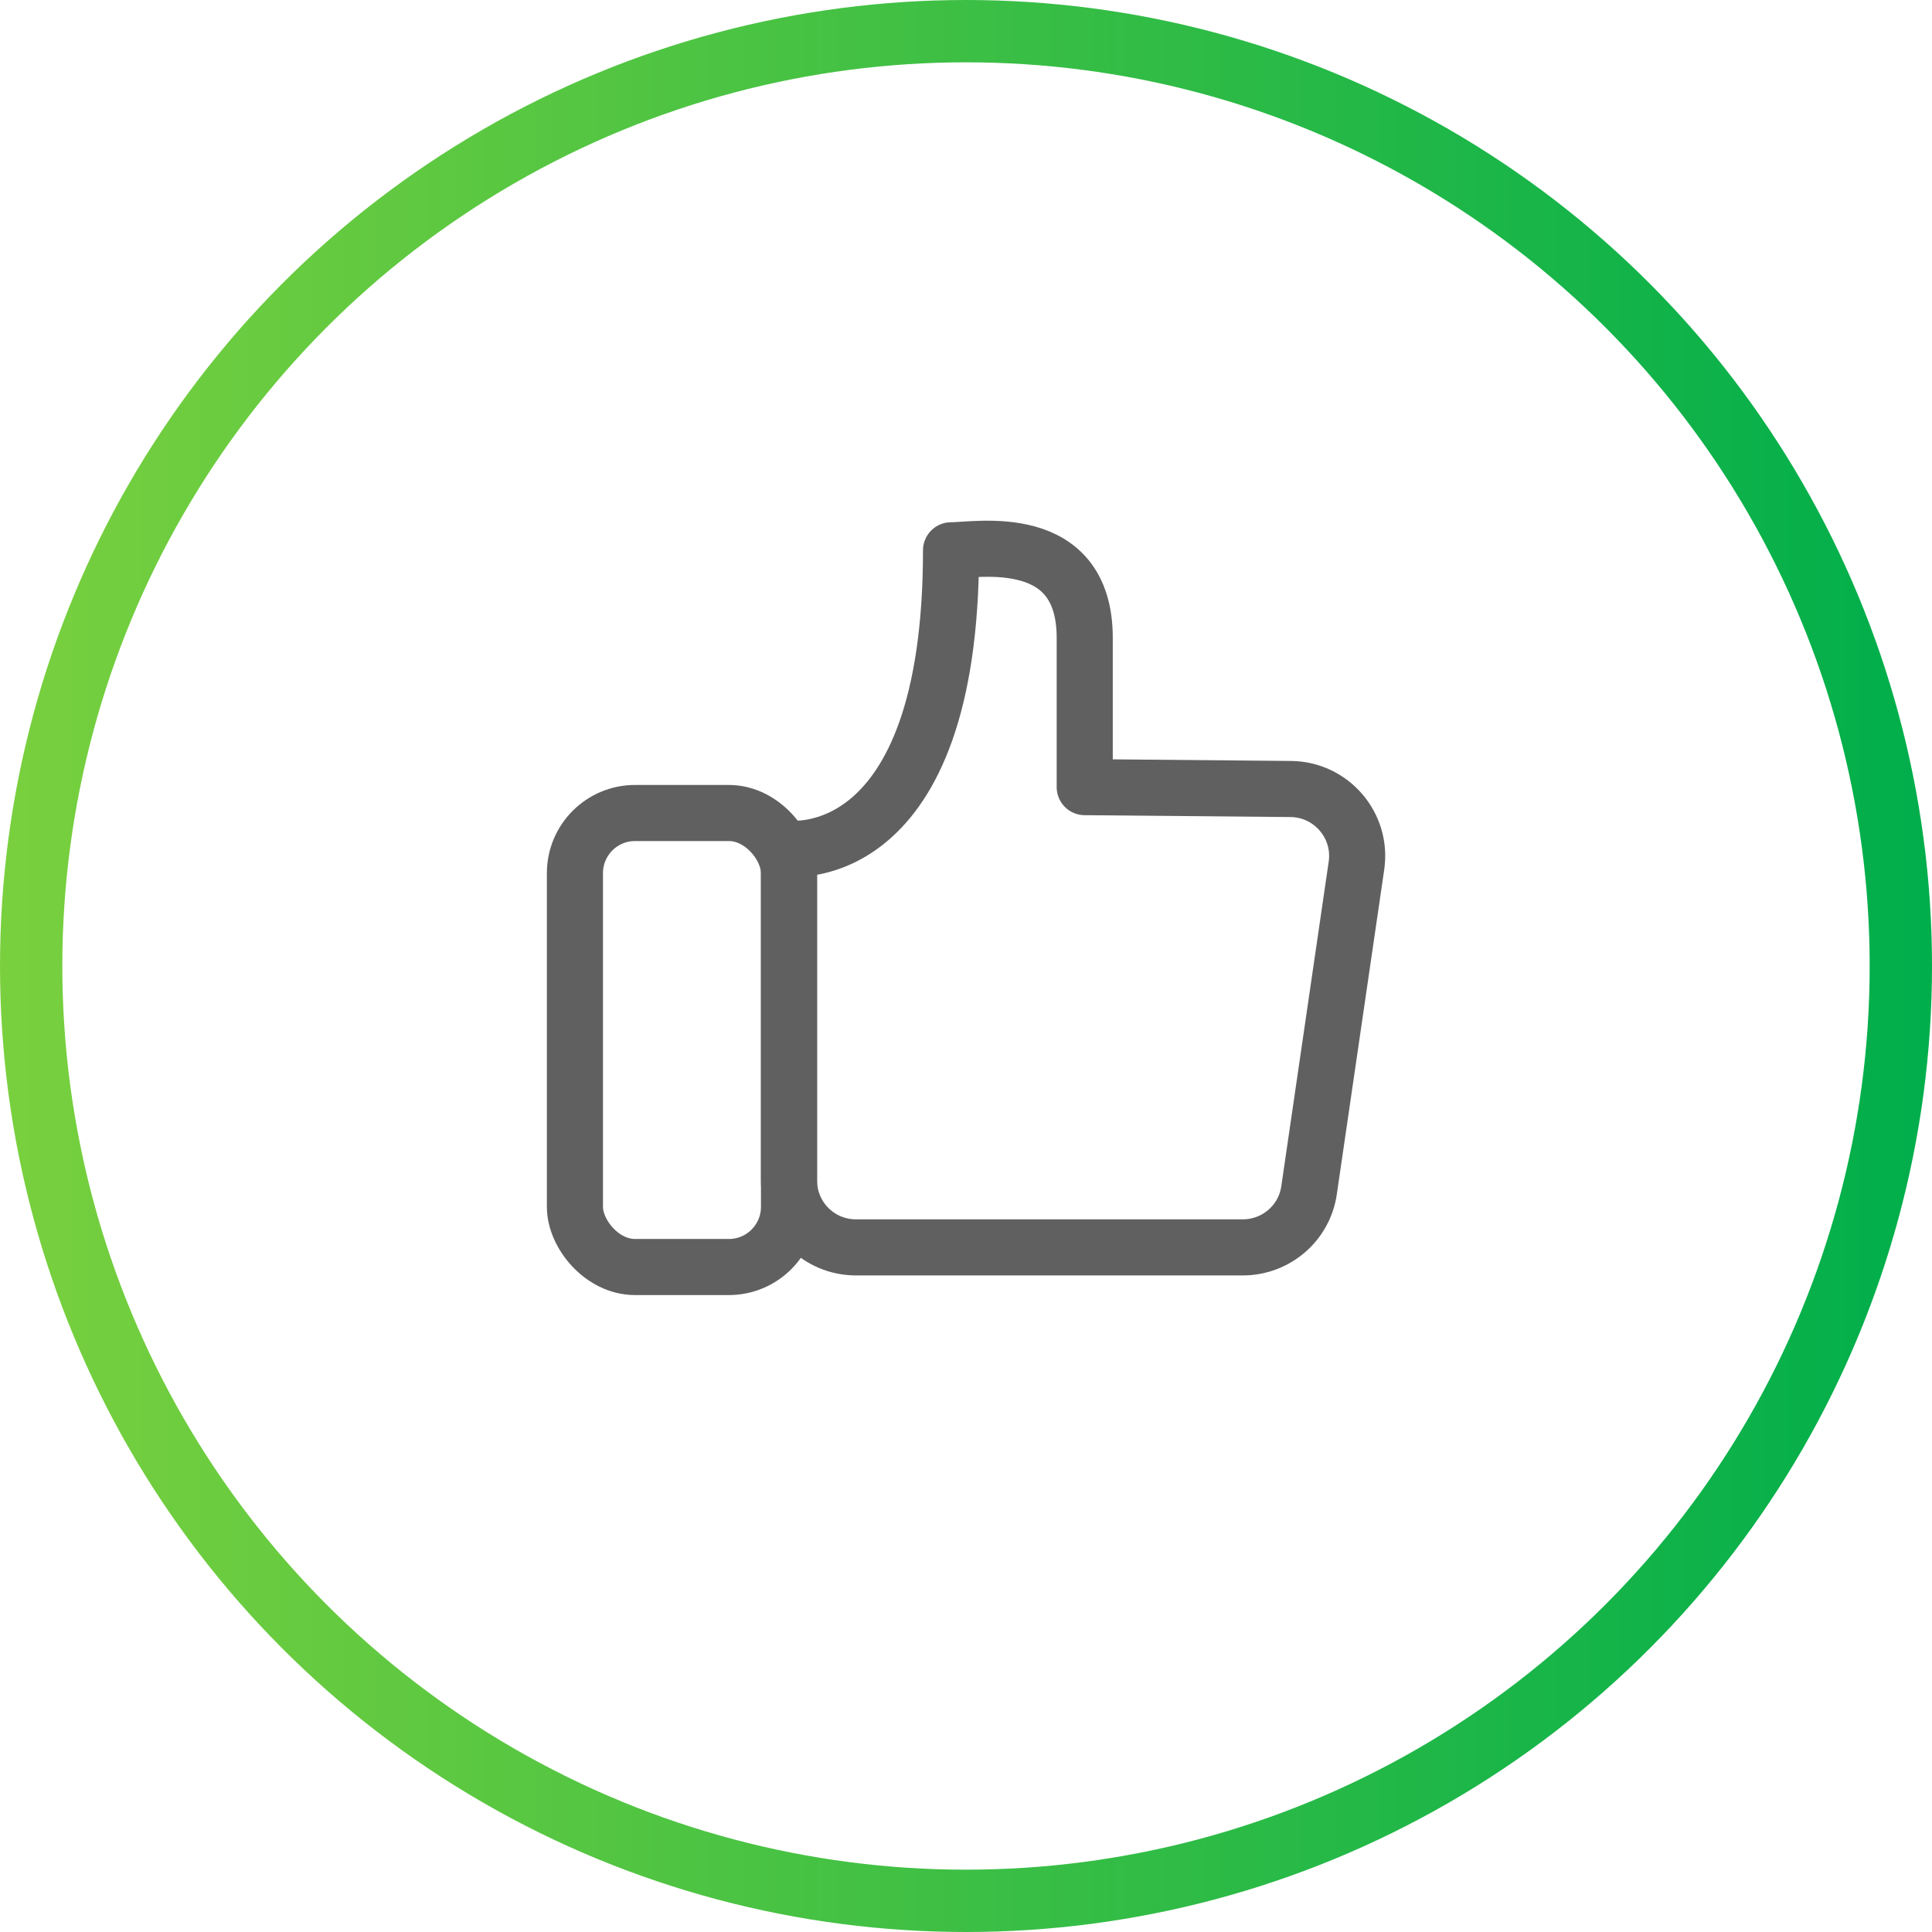<?xml version="1.0" encoding="UTF-8"?><svg id="Layer_2" xmlns="http://www.w3.org/2000/svg" width="62" height="62" xmlns:xlink="http://www.w3.org/1999/xlink" viewBox="0 0 62 62"><defs><style>.cls-1{stroke:url(#New_Gradient_Swatch_7);stroke-miterlimit:10;stroke-width:2px;}.cls-1,.cls-2{fill:none;}.cls-2{stroke:#606060;stroke-linecap:round;stroke-linejoin:round;stroke-width:1.8px;}</style><linearGradient id="New_Gradient_Swatch_7" x1="0" y1="31" x2="62" y2="31" gradientUnits="userSpaceOnUse"><stop offset="0" stop-color="#79d03e"/><stop offset="1" stop-color="#00ae4b"/></linearGradient></defs><g id="Layer_1-2"><circle class="cls-1" cx="31" cy="31" r="30"/><path class="cls-2" d="M25.32,27.23s5.2.66,5.2-9.57c.83,0,4.29-.66,4.29,2.81v4.79l6.61.06c1.3.01,2.3,1.17,2.11,2.46l-1.52,10.41c-.15,1.06-1.06,1.84-2.13,1.84h-12.41c-1.19,0-2.15-.96-2.15-2.15v-10.64Z"/><rect class="cls-2" x="18.45" y="26.09" width="6.87" height="14.57" rx="1.93" ry="1.93"/></g></svg>
